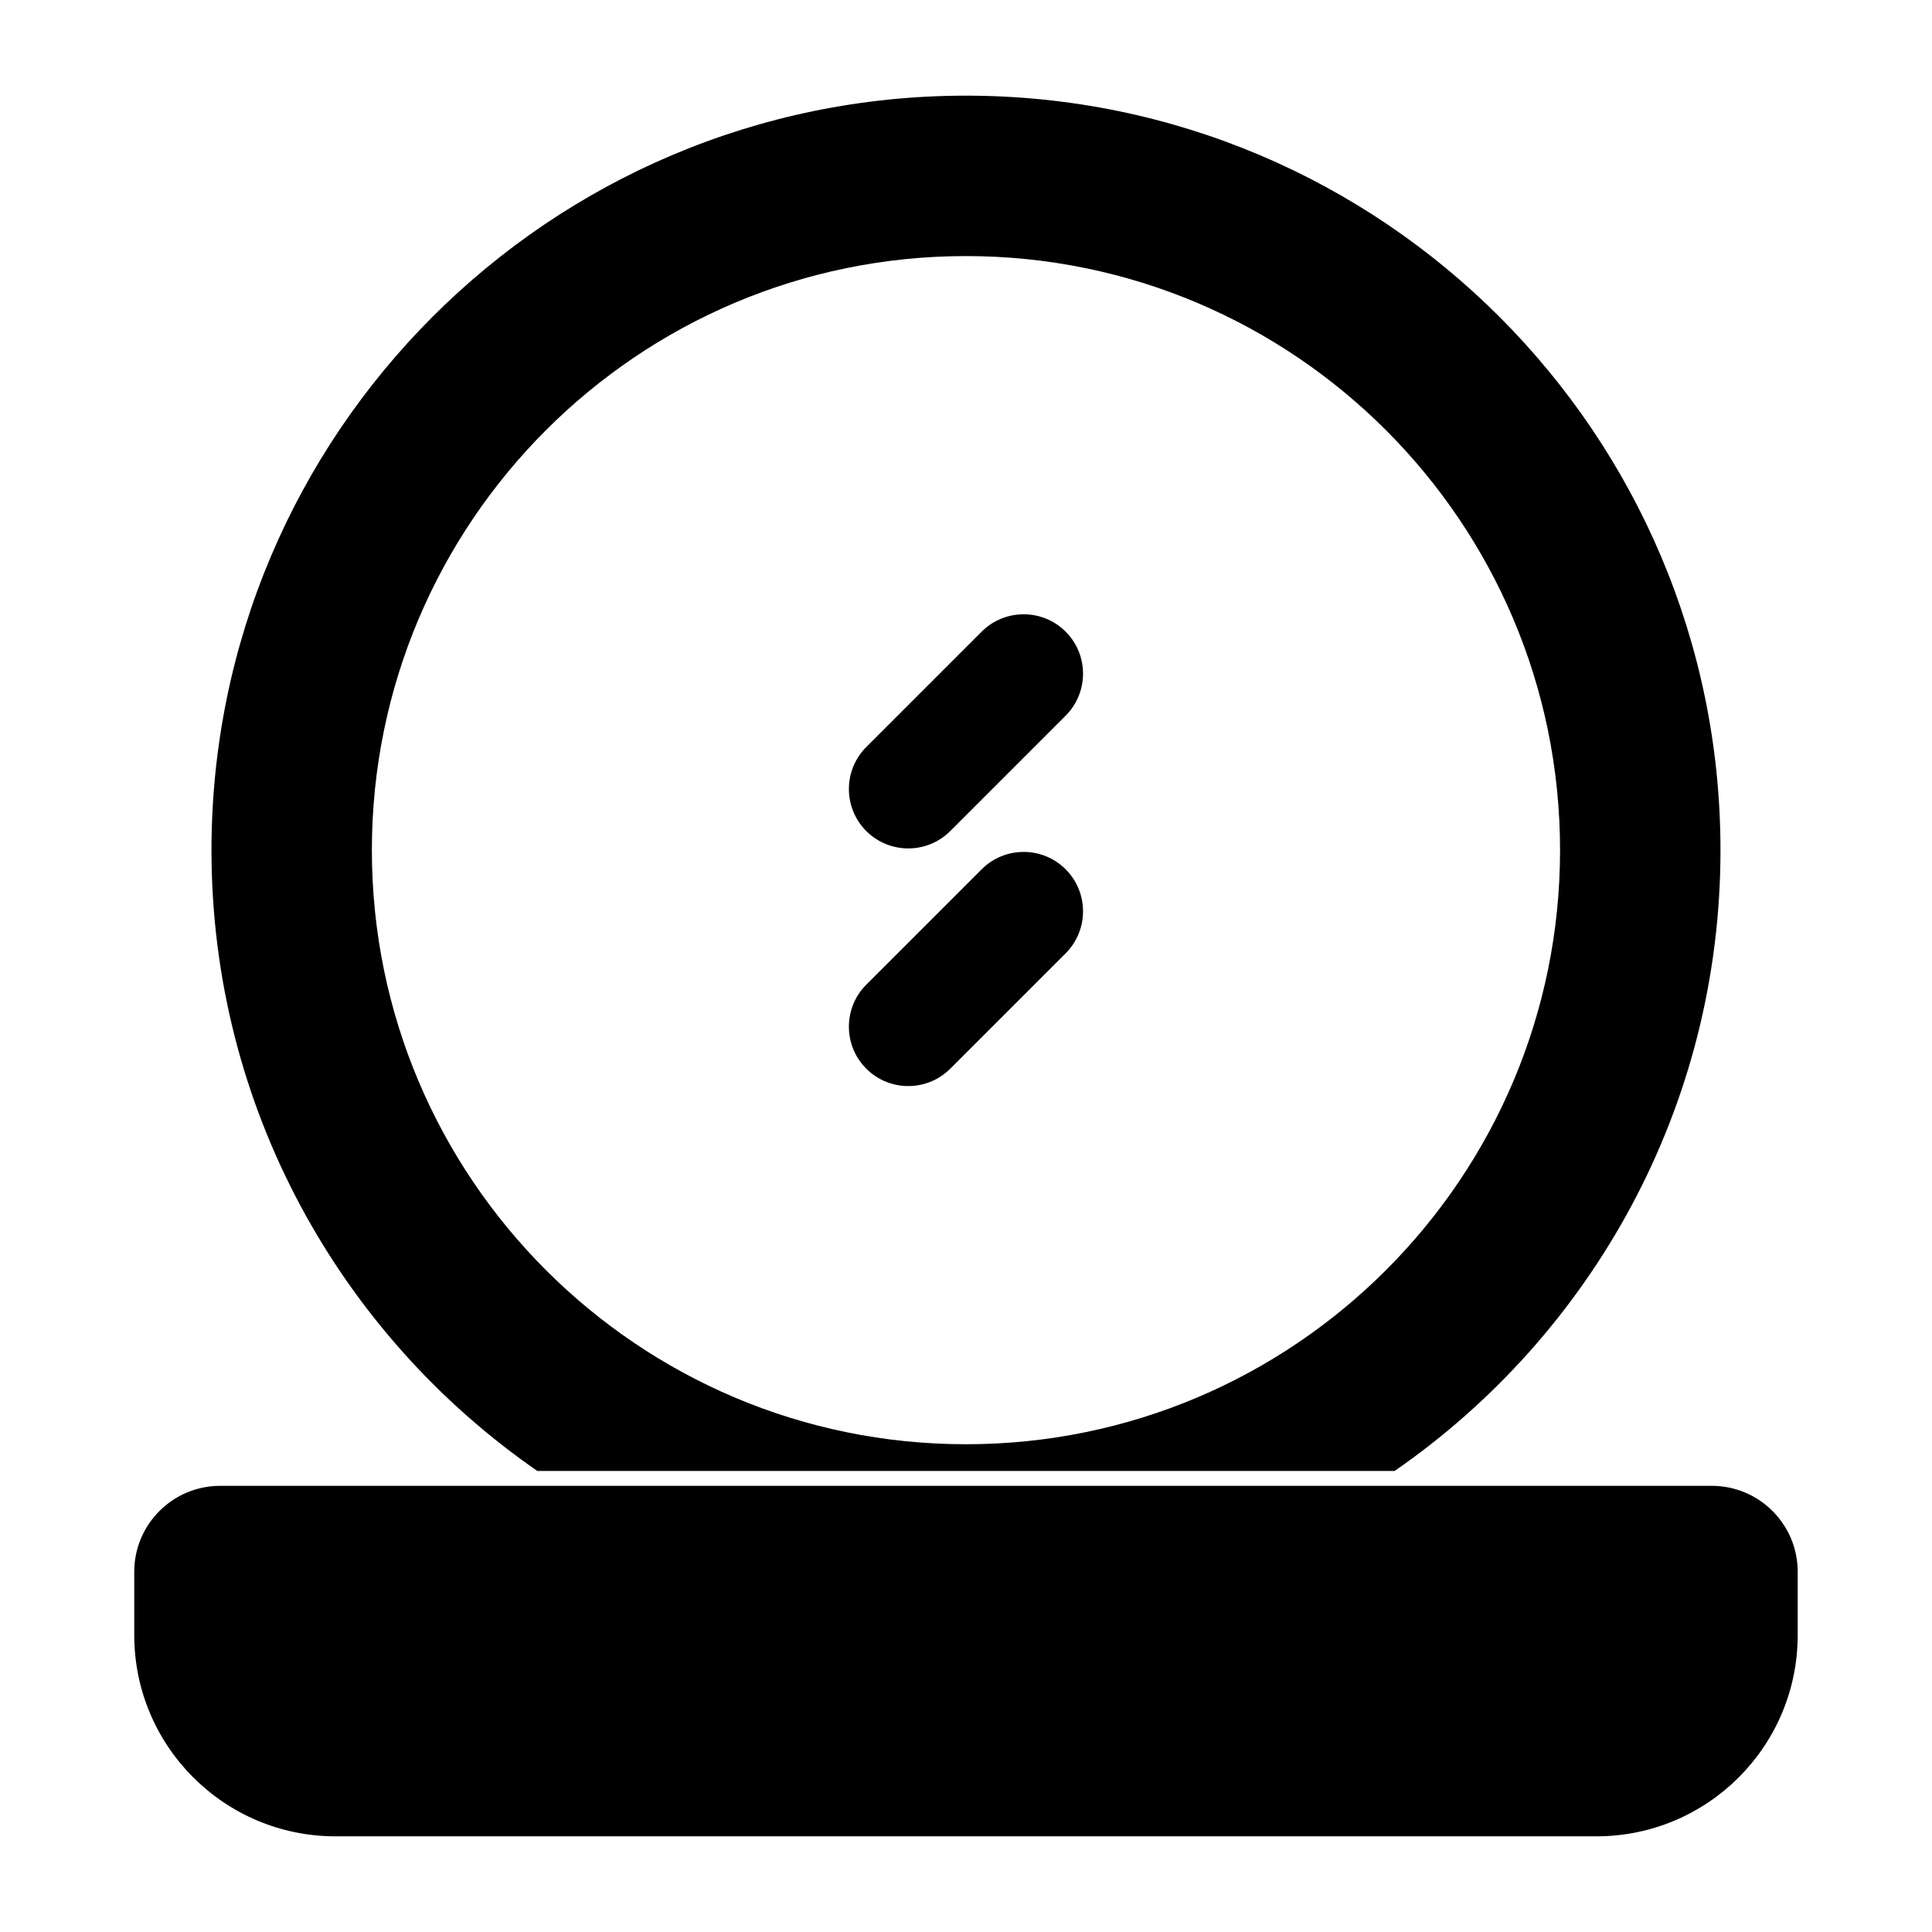 <?xml version="1.0" encoding="UTF-8"?>
<!-- Uploaded to: SVG Repo, www.svgrepo.com, Generator: SVG Repo Mixer Tools -->
<svg fill="#000000" width="800px" height="800px" version="1.1" viewBox="144 144 512 512" xmlns="http://www.w3.org/2000/svg">
 <path d="m620.41 560.54c0-12.578-10.203-22.781-22.781-22.781h-395.27c-12.578 0-22.781 10.203-22.781 22.781v16.766c0 29.457 23.883 53.34 53.34 53.34h334.15c29.457 0 53.34-23.883 53.34-53.34zm-334.01-26.719h227.19c52.16-36.102 86.355-96.355 86.355-164.52 0-110.35-89.598-199.95-199.95-199.95-110.35 0-199.95 89.598-199.95 199.95 0 68.172 34.195 128.43 86.355 164.52zm113.59-321.96c-86.891 0-157.44 70.551-157.44 157.44s70.551 157.44 157.44 157.44 157.44-70.551 157.44-157.44-70.551-157.44-157.44-157.44zm-4.156 215.35 30.574-30.574c6.141-6.141 6.141-16.121 0-22.262-6.141-6.141-16.121-6.141-22.262 0l-30.574 30.574c-6.141 6.141-6.141 16.121 0 22.262s16.121 6.141 22.262 0zm0-62.977 30.574-30.574c6.141-6.141 6.141-16.121 0-22.262-6.141-6.141-16.121-6.141-22.262 0l-30.574 30.574c-6.141 6.141-6.141 16.121 0 22.262 6.141 6.141 16.121 6.141 22.262 0z" fill-rule="evenodd"/>
</svg>